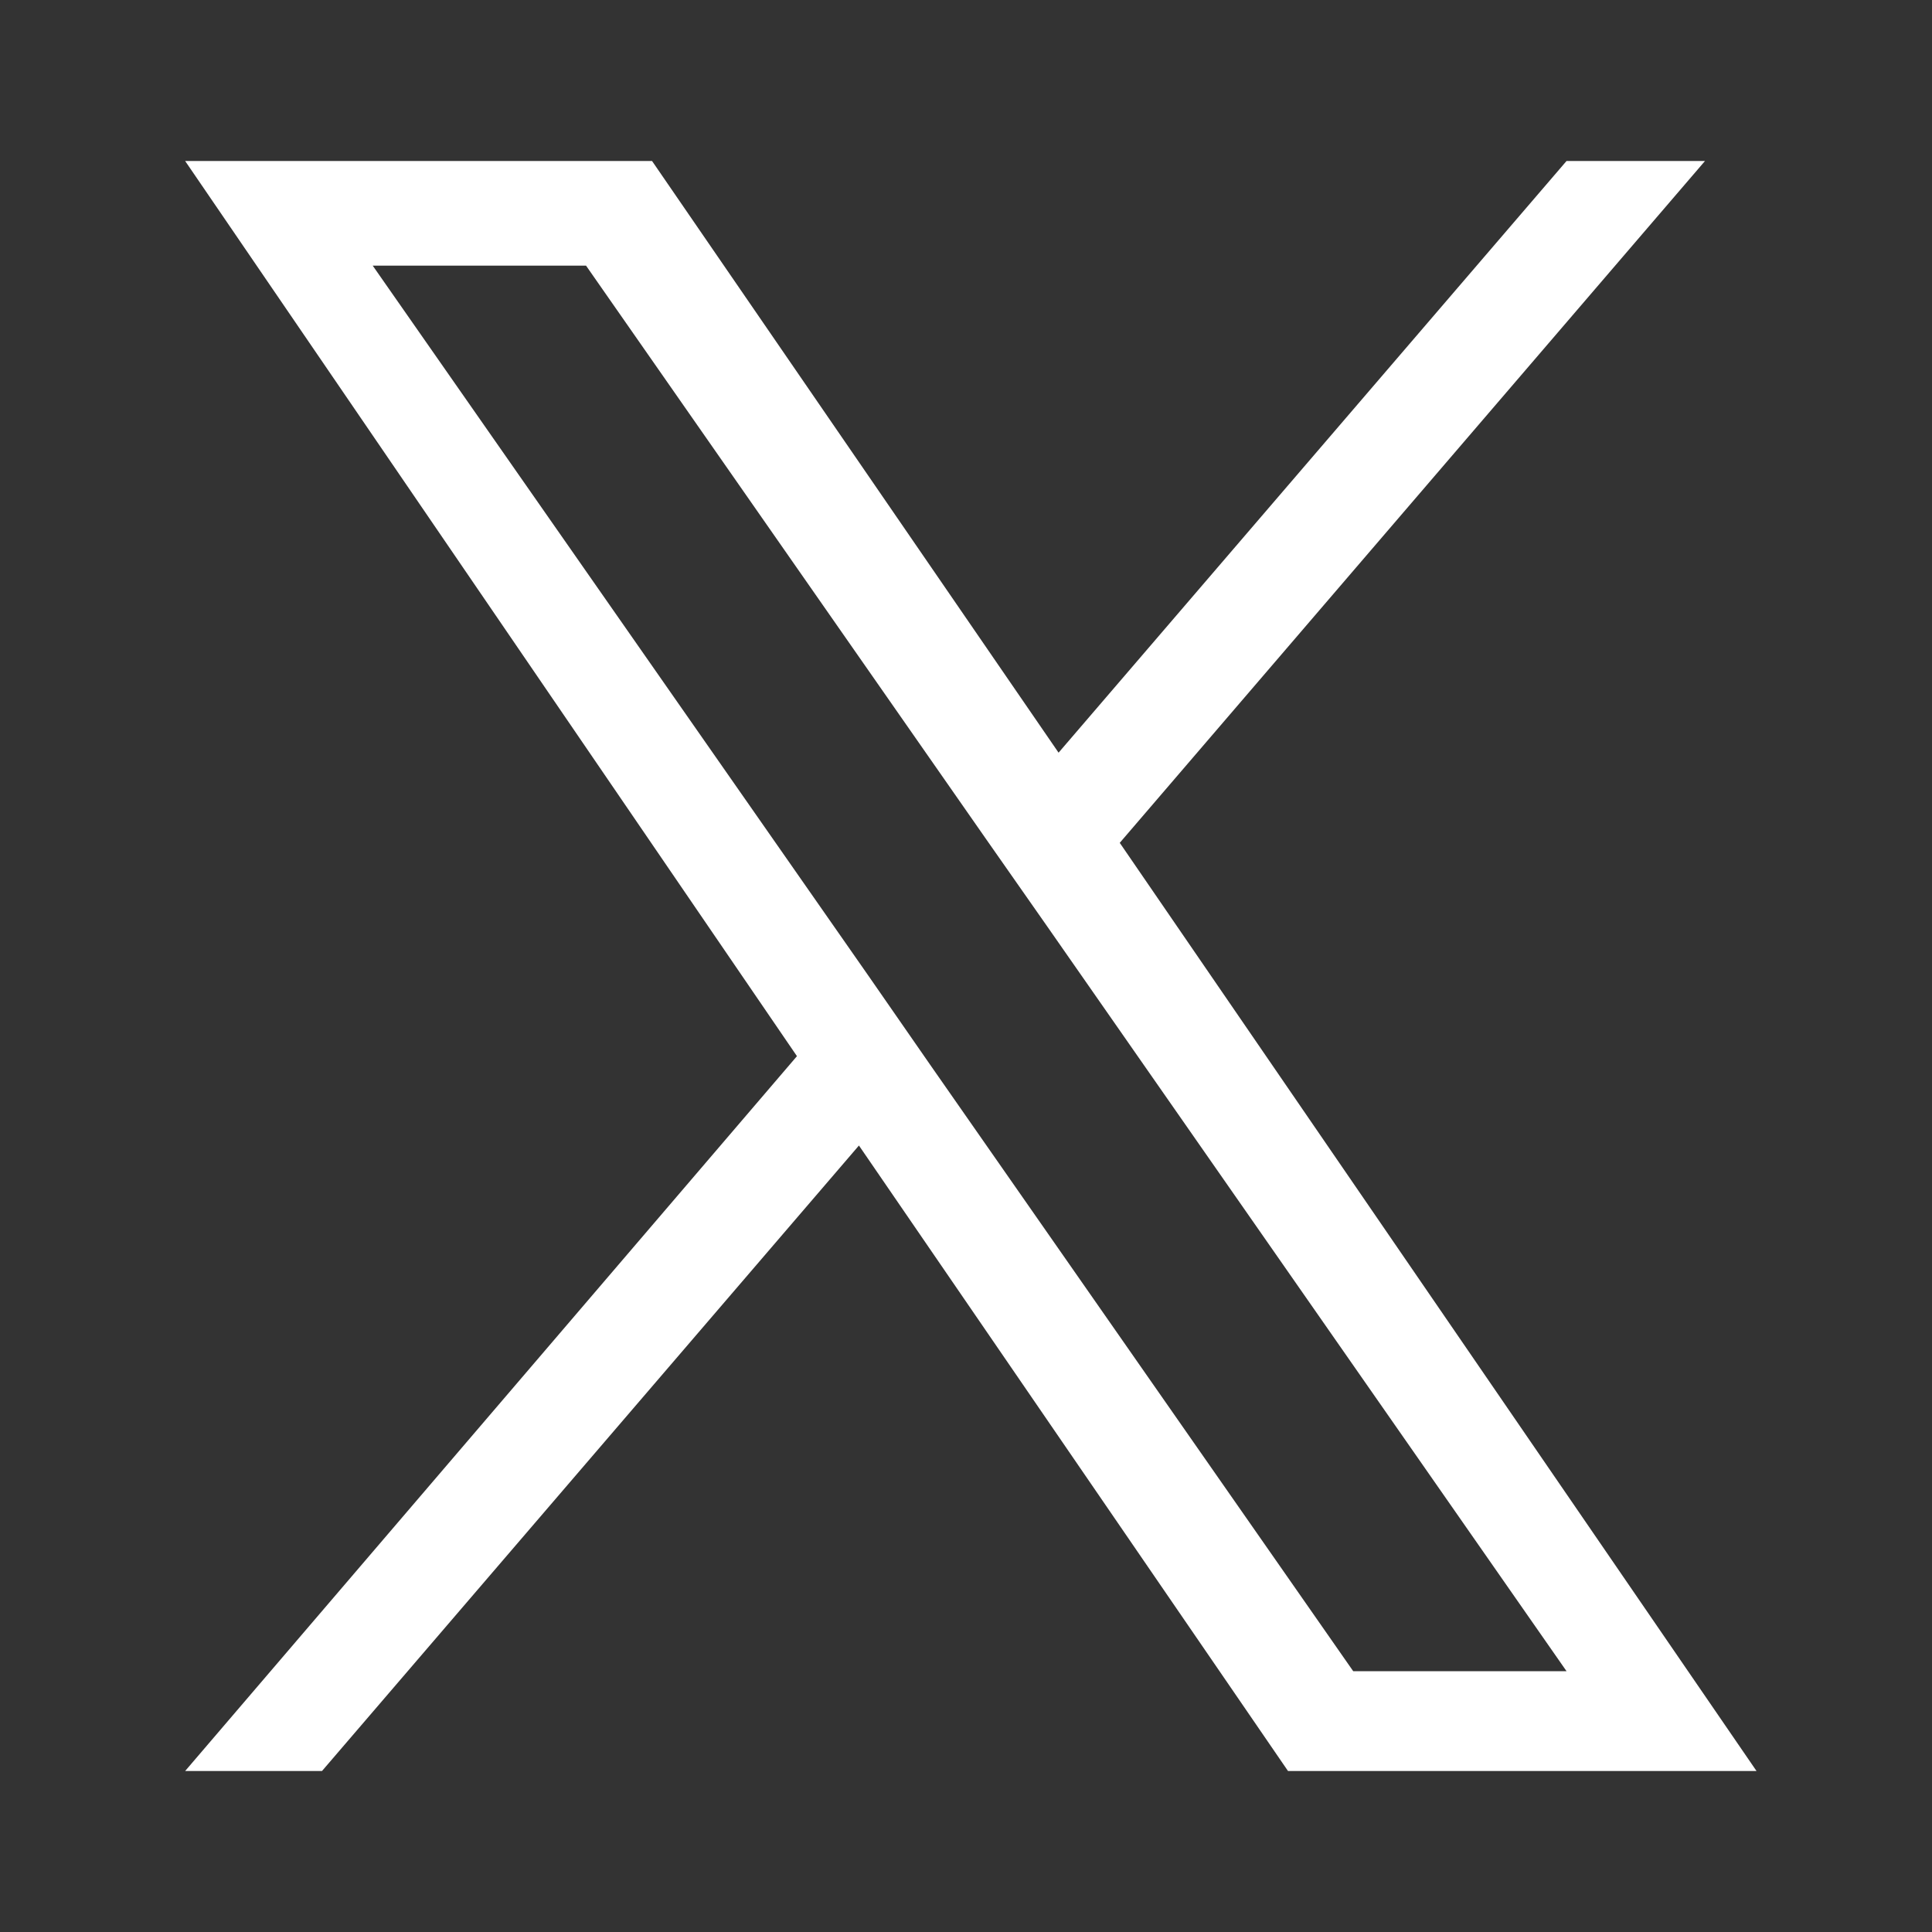 <svg xmlns="http://www.w3.org/2000/svg" width="24" height="24" fill="none"><rect width="100%" height="100%" fill="#333333" stroke="none"/><path fill="#fff" d="M13.91 10.47 21.18 2h-1.72l-6.31 7.35L8.1 2H2.3L9.9 13.12 2.3 22H4l6.67-7.77L16 22h5.82zm-2.36 2.75-.77-1.11L4.63 3.3h2.65l4.96 7.11.77 1.1 6.45 9.25h-2.65z"/></svg>